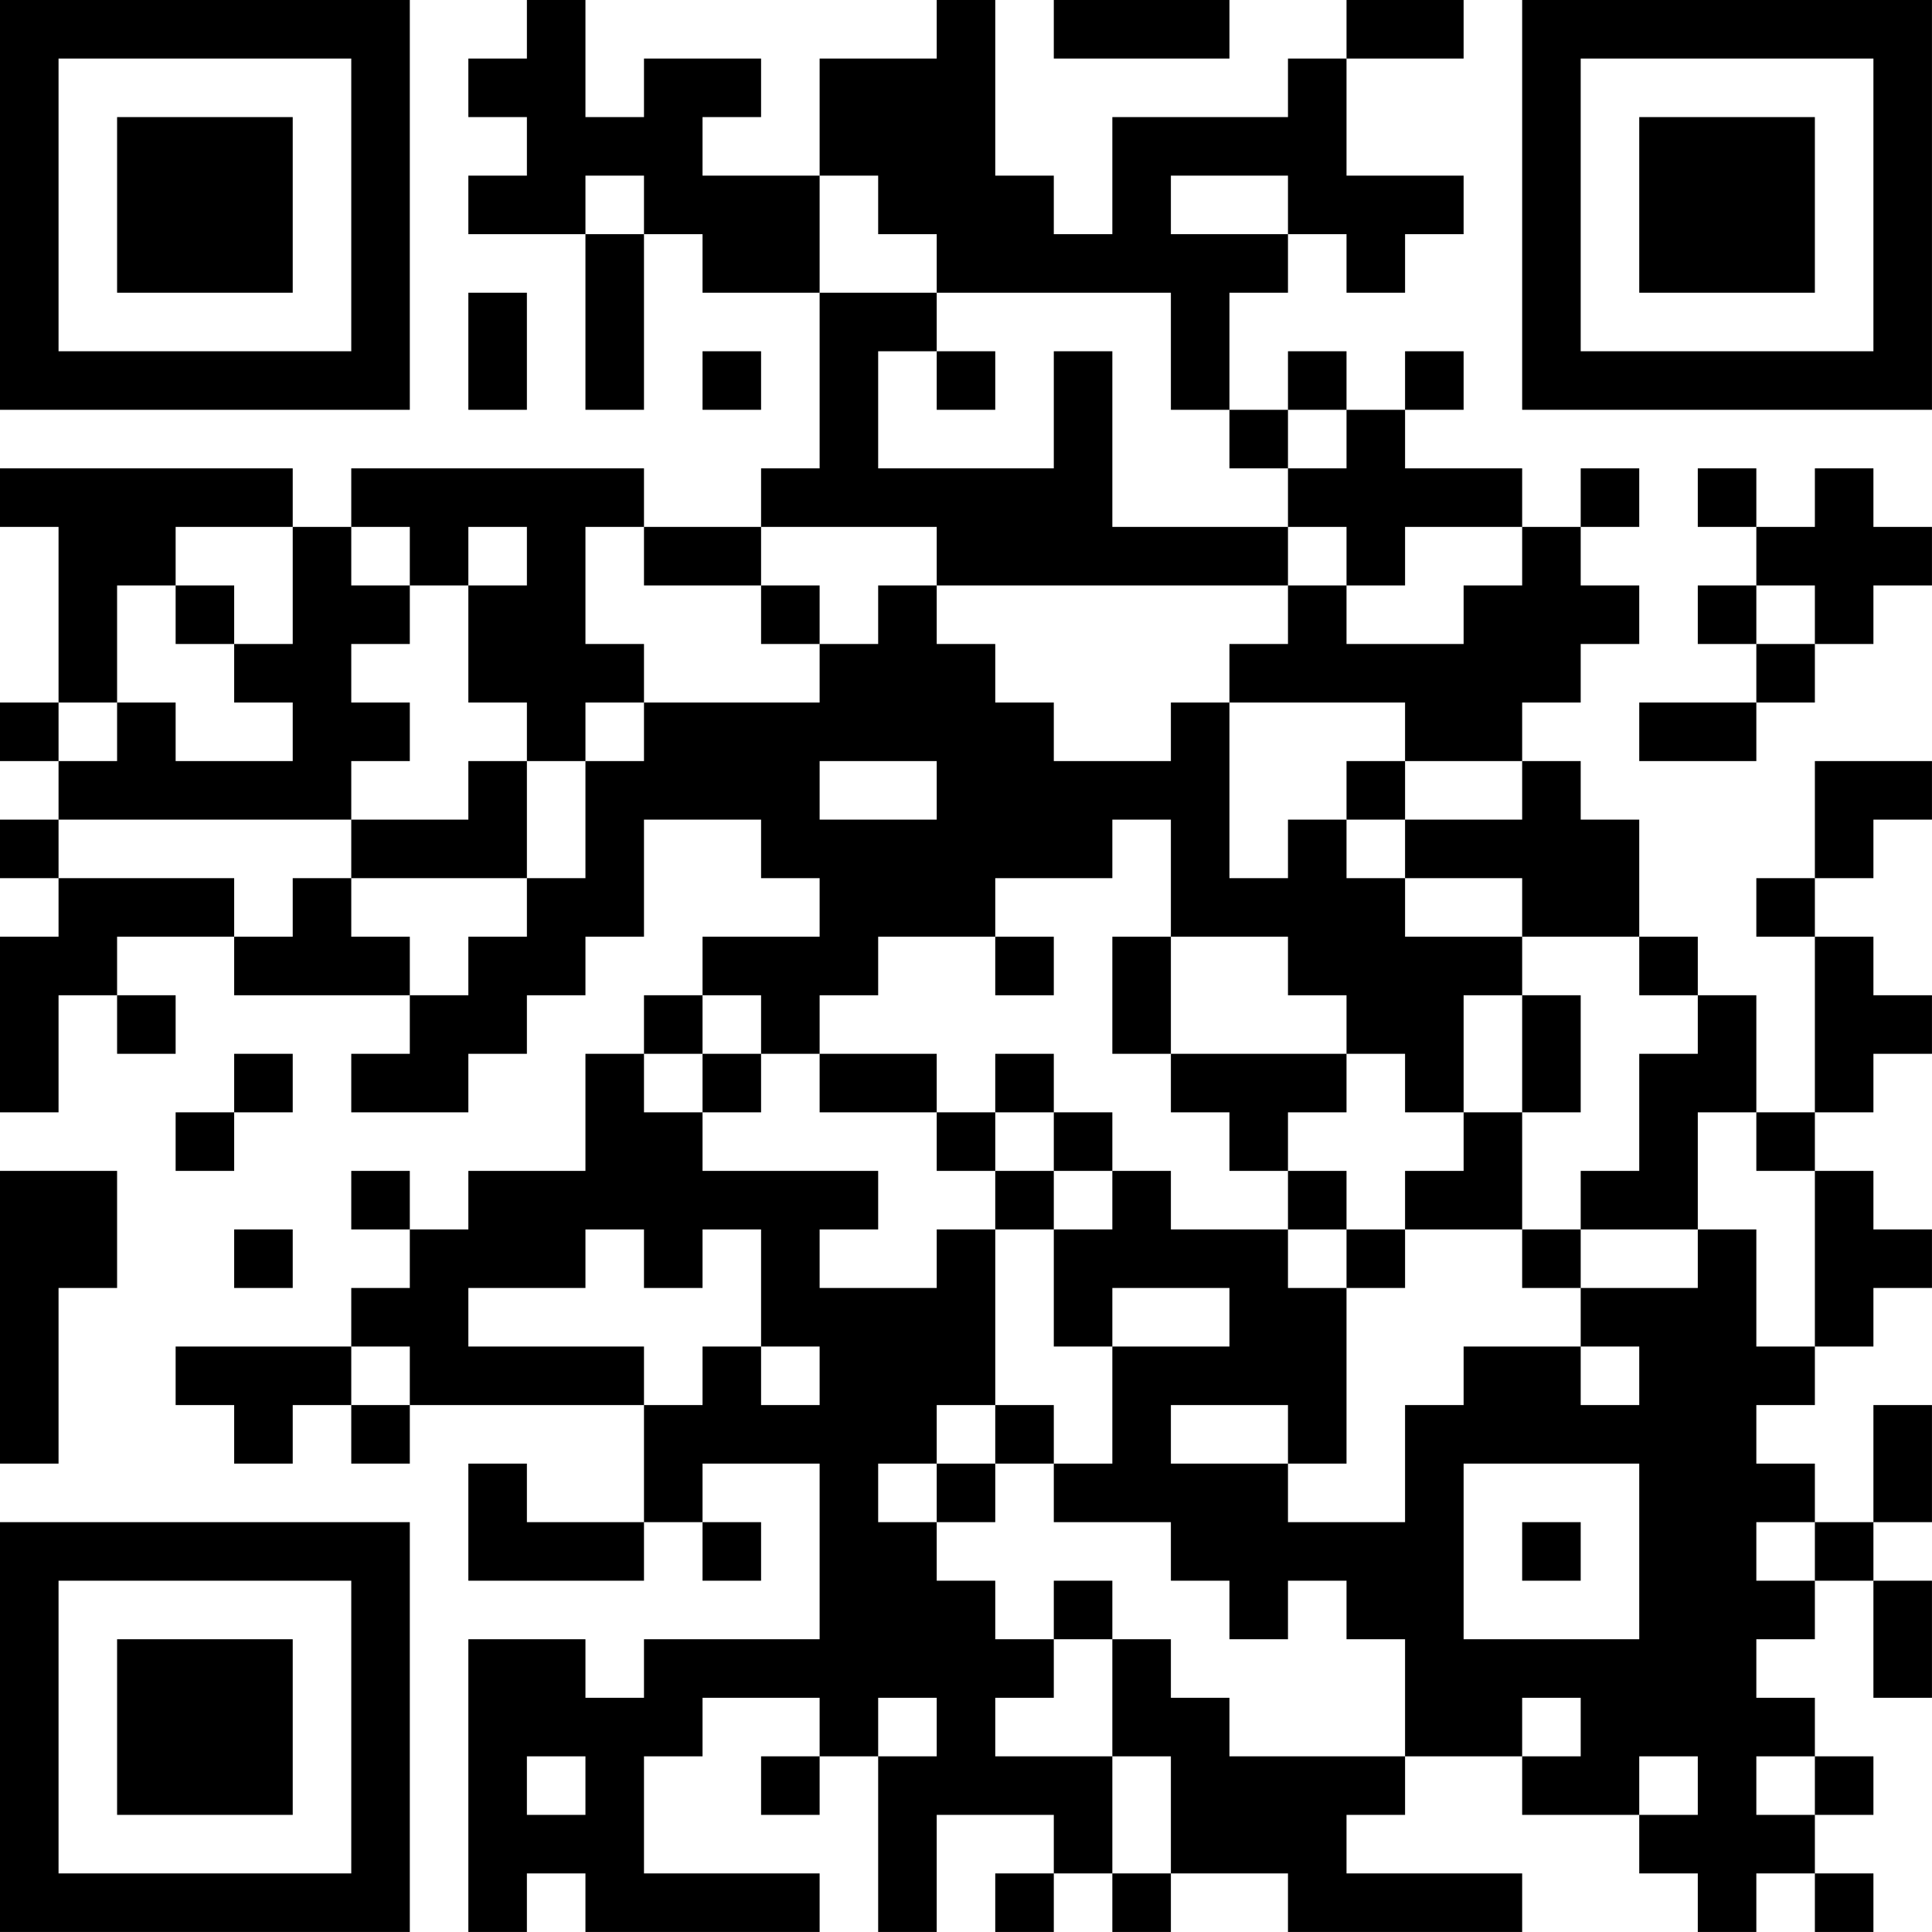 <?xml version="1.0" encoding="UTF-8"?>
<svg xmlns="http://www.w3.org/2000/svg" version="1.1" width="400" height="400" viewBox="0 0 400 400"><rect x="0" y="0" width="400" height="400" fill="#ffffff"/><g transform="scale(12.121)"><g transform="translate(0,0)"><path fill-rule="evenodd" d="M9 0L9 1L8 1L8 2L9 2L9 3L8 3L8 4L10 4L10 7L11 7L11 4L12 4L12 5L14 5L14 8L13 8L13 9L11 9L11 8L6 8L6 9L5 9L5 8L0 8L0 9L1 9L1 12L0 12L0 13L1 13L1 14L0 14L0 15L1 15L1 16L0 16L0 19L1 19L1 17L2 17L2 18L3 18L3 17L2 17L2 16L4 16L4 17L7 17L7 18L6 18L6 19L8 19L8 18L9 18L9 17L10 17L10 16L11 16L11 14L13 14L13 15L14 15L14 16L12 16L12 17L11 17L11 18L10 18L10 20L8 20L8 21L7 21L7 20L6 20L6 21L7 21L7 22L6 22L6 23L3 23L3 24L4 24L4 25L5 25L5 24L6 24L6 25L7 25L7 24L11 24L11 26L9 26L9 25L8 25L8 27L11 27L11 26L12 26L12 27L13 27L13 26L12 26L12 25L14 25L14 28L11 28L11 29L10 29L10 28L8 28L8 33L9 33L9 32L10 32L10 33L14 33L14 32L11 32L11 30L12 30L12 29L14 29L14 30L13 30L13 31L14 31L14 30L15 30L15 33L16 33L16 31L18 31L18 32L17 32L17 33L18 33L18 32L19 32L19 33L20 33L20 32L22 32L22 33L26 33L26 32L23 32L23 31L24 31L24 30L26 30L26 31L28 31L28 32L29 32L29 33L30 33L30 32L31 32L31 33L32 33L32 32L31 32L31 31L32 31L32 30L31 30L31 29L30 29L30 28L31 28L31 27L32 27L32 29L33 29L33 27L32 27L32 26L33 26L33 24L32 24L32 26L31 26L31 25L30 25L30 24L31 24L31 23L32 23L32 22L33 22L33 21L32 21L32 20L31 20L31 19L32 19L32 18L33 18L33 17L32 17L32 16L31 16L31 15L32 15L32 14L33 14L33 13L31 13L31 15L30 15L30 16L31 16L31 19L30 19L30 17L29 17L29 16L28 16L28 14L27 14L27 13L26 13L26 12L27 12L27 11L28 11L28 10L27 10L27 9L28 9L28 8L27 8L27 9L26 9L26 8L24 8L24 7L25 7L25 6L24 6L24 7L23 7L23 6L22 6L22 7L21 7L21 5L22 5L22 4L23 4L23 5L24 5L24 4L25 4L25 3L23 3L23 1L25 1L25 0L23 0L23 1L22 1L22 2L19 2L19 4L18 4L18 3L17 3L17 0L16 0L16 1L14 1L14 3L12 3L12 2L13 2L13 1L11 1L11 2L10 2L10 0ZM18 0L18 1L21 1L21 0ZM10 3L10 4L11 4L11 3ZM14 3L14 5L16 5L16 6L15 6L15 8L18 8L18 6L19 6L19 9L22 9L22 10L16 10L16 9L13 9L13 10L11 10L11 9L10 9L10 11L11 11L11 12L10 12L10 13L9 13L9 12L8 12L8 10L9 10L9 9L8 9L8 10L7 10L7 9L6 9L6 10L7 10L7 11L6 11L6 12L7 12L7 13L6 13L6 14L1 14L1 15L4 15L4 16L5 16L5 15L6 15L6 16L7 16L7 17L8 17L8 16L9 16L9 15L10 15L10 13L11 13L11 12L14 12L14 11L15 11L15 10L16 10L16 11L17 11L17 12L18 12L18 13L20 13L20 12L21 12L21 15L22 15L22 14L23 14L23 15L24 15L24 16L26 16L26 17L25 17L25 19L24 19L24 18L23 18L23 17L22 17L22 16L20 16L20 14L19 14L19 15L17 15L17 16L15 16L15 17L14 17L14 18L13 18L13 17L12 17L12 18L11 18L11 19L12 19L12 20L15 20L15 21L14 21L14 22L16 22L16 21L17 21L17 24L16 24L16 25L15 25L15 26L16 26L16 27L17 27L17 28L18 28L18 29L17 29L17 30L19 30L19 32L20 32L20 30L19 30L19 28L20 28L20 29L21 29L21 30L24 30L24 28L23 28L23 27L22 27L22 28L21 28L21 27L20 27L20 26L18 26L18 25L19 25L19 23L21 23L21 22L19 22L19 23L18 23L18 21L19 21L19 20L20 20L20 21L22 21L22 22L23 22L23 25L22 25L22 24L20 24L20 25L22 25L22 26L24 26L24 24L25 24L25 23L27 23L27 24L28 24L28 23L27 23L27 22L29 22L29 21L30 21L30 23L31 23L31 20L30 20L30 19L29 19L29 21L27 21L27 20L28 20L28 18L29 18L29 17L28 17L28 16L26 16L26 15L24 15L24 14L26 14L26 13L24 13L24 12L21 12L21 11L22 11L22 10L23 10L23 11L25 11L25 10L26 10L26 9L24 9L24 10L23 10L23 9L22 9L22 8L23 8L23 7L22 7L22 8L21 8L21 7L20 7L20 5L16 5L16 4L15 4L15 3ZM20 3L20 4L22 4L22 3ZM8 5L8 7L9 7L9 5ZM12 6L12 7L13 7L13 6ZM16 6L16 7L17 7L17 6ZM29 8L29 9L30 9L30 10L29 10L29 11L30 11L30 12L28 12L28 13L30 13L30 12L31 12L31 11L32 11L32 10L33 10L33 9L32 9L32 8L31 8L31 9L30 9L30 8ZM3 9L3 10L2 10L2 12L1 12L1 13L2 13L2 12L3 12L3 13L5 13L5 12L4 12L4 11L5 11L5 9ZM3 10L3 11L4 11L4 10ZM13 10L13 11L14 11L14 10ZM30 10L30 11L31 11L31 10ZM8 13L8 14L6 14L6 15L9 15L9 13ZM14 13L14 14L16 14L16 13ZM23 13L23 14L24 14L24 13ZM17 16L17 17L18 17L18 16ZM19 16L19 18L20 18L20 19L21 19L21 20L22 20L22 21L23 21L23 22L24 22L24 21L26 21L26 22L27 22L27 21L26 21L26 19L27 19L27 17L26 17L26 19L25 19L25 20L24 20L24 21L23 21L23 20L22 20L22 19L23 19L23 18L20 18L20 16ZM4 18L4 19L3 19L3 20L4 20L4 19L5 19L5 18ZM12 18L12 19L13 19L13 18ZM14 18L14 19L16 19L16 20L17 20L17 21L18 21L18 20L19 20L19 19L18 19L18 18L17 18L17 19L16 19L16 18ZM17 19L17 20L18 20L18 19ZM0 20L0 25L1 25L1 22L2 22L2 20ZM4 21L4 22L5 22L5 21ZM10 21L10 22L8 22L8 23L11 23L11 24L12 24L12 23L13 23L13 24L14 24L14 23L13 23L13 21L12 21L12 22L11 22L11 21ZM6 23L6 24L7 24L7 23ZM17 24L17 25L16 25L16 26L17 26L17 25L18 25L18 24ZM25 25L25 28L28 28L28 25ZM26 26L26 27L27 27L27 26ZM30 26L30 27L31 27L31 26ZM18 27L18 28L19 28L19 27ZM15 29L15 30L16 30L16 29ZM26 29L26 30L27 30L27 29ZM9 30L9 31L10 31L10 30ZM28 30L28 31L29 31L29 30ZM30 30L30 31L31 31L31 30ZM0 0L0 7L7 7L7 0ZM1 1L1 6L6 6L6 1ZM2 2L2 5L5 5L5 2ZM26 0L26 7L33 7L33 0ZM27 1L27 6L32 6L32 1ZM28 2L28 5L31 5L31 2ZM0 26L0 33L7 33L7 26ZM1 27L1 32L6 32L6 27ZM2 28L2 31L5 31L5 28Z" fill="#000000"/></g></g></svg>
